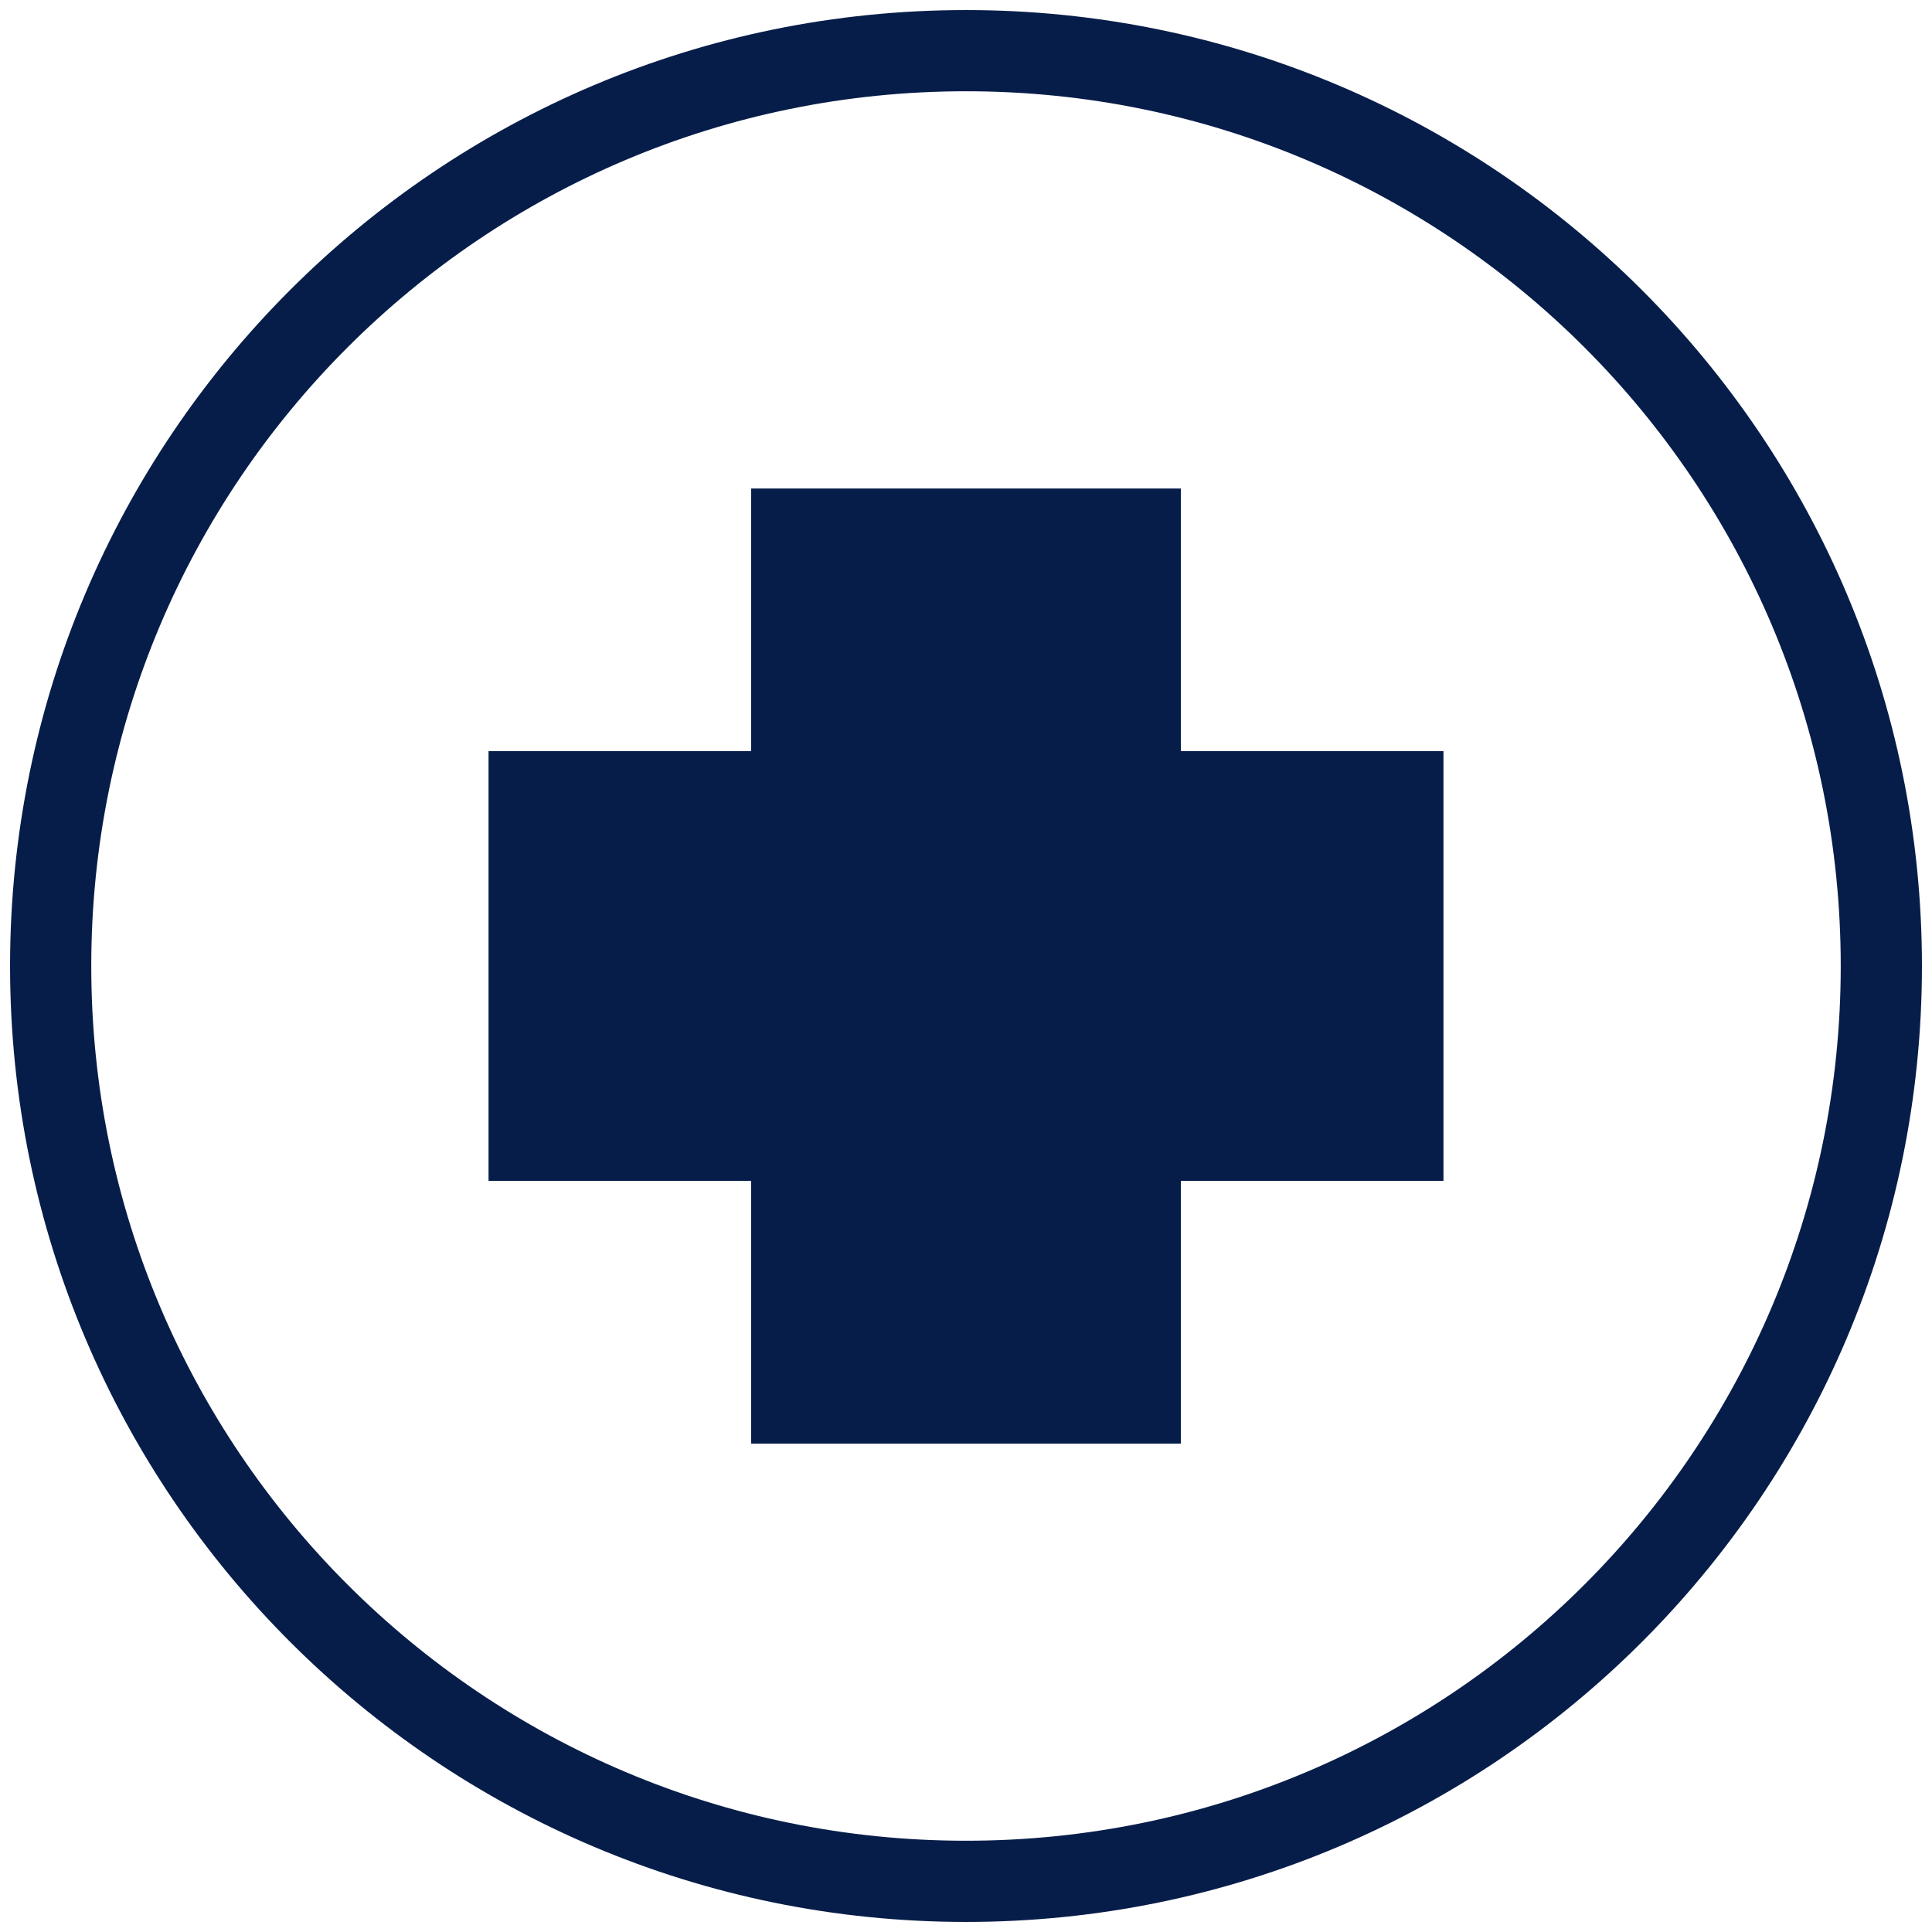 <?xml version="1.0" encoding="UTF-8"?>
<svg id="Ebene_1" xmlns="http://www.w3.org/2000/svg" version="1.1" viewBox="0 0 192 192">
  <!-- Generator: Adobe Illustrator 29.8.2, SVG Export Plug-In . SVG Version: 2.1.1 Build 3)  -->
  <path d="M117.35,48.55h-42.7v26.1h-26.1v42.7h26.1v26.12h42.7v-26.12h26.1v-42.7h-26.1v-26.1ZM96,1C43.52,1,1,43.55,1,96s42.55,95,95,95,95-42.52,95-95S148.45,1,96,1ZM96,182.93c-48.01,0-86.93-38.92-86.93-86.93S47.99,9.07,96,9.07s86.93,38.92,86.93,86.93-38.92,86.93-86.93,86.93h0Z" fill="#071d49"/>
</svg>